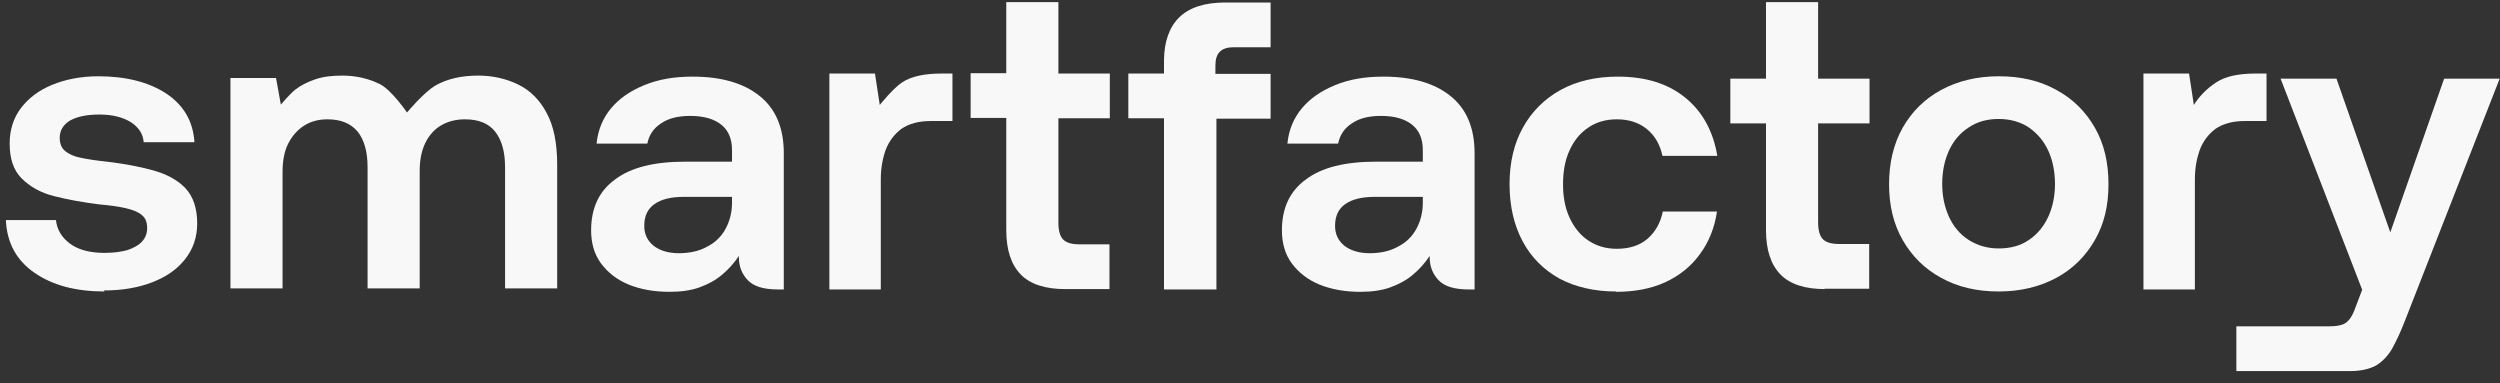 <?xml version="1.0" encoding="utf-8"?>
<svg width="163" height="25" viewBox="0 0 163 25" fill="none" xmlns="http://www.w3.org/2000/svg">
  <rect x="0" y="0" width="163" height="25" fill="#333333" stroke="none"/>
  <defs/>
  <path d="M6.822 19.004C4.944 19.004 3.424 18.604 2.24 17.779C1.055 16.956 0.451 15.82 0.384 14.35H3.648C3.715 14.973 4.028 15.486 4.564 15.886C5.101 16.287 5.861 16.488 6.822 16.488C7.403 16.488 7.895 16.421 8.297 16.31C8.699 16.176 9.035 15.998 9.258 15.753C9.482 15.508 9.594 15.218 9.594 14.862C9.594 14.483 9.482 14.194 9.236 14.016C9.012 13.815 8.655 13.681 8.185 13.57C7.716 13.459 7.157 13.392 6.464 13.325C5.391 13.191 4.408 13.013 3.536 12.791C2.642 12.568 1.949 12.167 1.413 11.633C0.876 11.098 0.63 10.341 0.63 9.361C0.63 8.47 0.876 7.69 1.368 7.045C1.86 6.399 2.53 5.886 3.402 5.53C4.274 5.174 5.28 4.973 6.42 4.973C8.208 4.973 9.683 5.352 10.823 6.087C11.963 6.844 12.589 7.891 12.678 9.272H9.37C9.325 8.715 9.035 8.292 8.521 7.958C8.007 7.646 7.336 7.468 6.487 7.468C5.637 7.468 5.056 7.601 4.587 7.846C4.14 8.114 3.894 8.492 3.894 8.982C3.894 9.361 4.005 9.65 4.251 9.851C4.497 10.051 4.832 10.207 5.302 10.296C5.749 10.385 6.308 10.474 6.978 10.541C8.074 10.675 9.057 10.853 9.951 11.098C10.845 11.343 11.561 11.722 12.075 12.256C12.589 12.791 12.857 13.57 12.857 14.572C12.857 15.463 12.589 16.243 12.075 16.889C11.561 17.557 10.845 18.047 9.929 18.403C9.012 18.759 7.962 18.938 6.755 18.938L6.822 19.004Z" fill="#F9F8F8"/>
  <path d="M15.025 18.804V5.085H17.998L18.311 6.822C18.311 6.822 18.87 6.154 19.228 5.864C19.585 5.575 20.032 5.352 20.547 5.174C21.061 4.996 21.642 4.929 22.312 4.929C23.184 4.929 24.011 5.107 24.771 5.486C25.531 5.864 26.537 7.334 26.537 7.334C26.537 7.334 27.632 6.02 28.392 5.575C29.175 5.129 30.113 4.929 31.186 4.929C32.125 4.929 32.997 5.129 33.779 5.508C34.562 5.886 35.188 6.51 35.635 7.356C36.104 8.203 36.328 9.339 36.328 10.742V18.804H32.93V10.898C32.93 9.873 32.706 9.116 32.282 8.581C31.857 8.047 31.209 7.78 30.315 7.78C29.733 7.78 29.197 7.913 28.75 8.18C28.303 8.448 27.968 8.826 27.722 9.339C27.476 9.851 27.364 10.452 27.364 11.143V18.804H23.966V10.898C23.966 9.873 23.743 9.116 23.318 8.581C22.871 8.047 22.223 7.78 21.351 7.78C20.77 7.78 20.256 7.913 19.809 8.203C19.362 8.492 19.026 8.893 18.781 9.383C18.535 9.873 18.423 10.497 18.423 11.209V18.804H15.025Z" fill="#F9F8F8"/>
  <path d="M51.103 15.976V18.871H50.7C49.784 18.871 49.136 18.67 48.756 18.27C48.376 17.869 48.175 17.379 48.175 16.777V16.688C47.862 17.156 47.504 17.557 47.079 17.913C46.654 18.27 46.163 18.537 45.604 18.737C45.045 18.938 44.397 19.027 43.659 19.027C42.653 19.027 41.782 18.871 40.999 18.559C40.239 18.247 39.636 17.779 39.189 17.178C38.742 16.577 38.541 15.842 38.541 15.018C38.541 13.57 39.055 12.457 40.105 11.699C41.133 10.92 42.653 10.541 44.665 10.541H47.727V9.784C47.727 9.071 47.504 8.514 47.035 8.136C46.565 7.757 45.895 7.557 45 7.557C44.218 7.557 43.57 7.713 43.1 8.047C42.609 8.359 42.318 8.804 42.206 9.361H38.898C38.988 8.47 39.3 7.713 39.837 7.067C40.373 6.421 41.089 5.931 42.005 5.552C42.922 5.174 43.95 4.996 45.157 4.996C47.035 4.996 48.487 5.419 49.538 6.265C50.589 7.111 51.103 8.359 51.103 9.984V15.976ZM44.24 16.51C44.956 16.51 45.582 16.376 46.096 16.087C46.632 15.82 47.035 15.419 47.303 14.929C47.571 14.439 47.727 13.86 47.727 13.214V12.835H44.598C43.749 12.835 43.123 12.991 42.676 13.303C42.229 13.615 42.005 14.082 42.005 14.728C42.005 15.263 42.206 15.686 42.609 16.02C43.011 16.332 43.57 16.51 44.263 16.51H44.24Z" fill="#F9F8F8"/>
  <path d="M54.075 18.871V4.795H57.048L57.361 6.844C57.361 6.844 58.211 5.775 58.814 5.374C59.418 4.973 60.289 4.795 61.385 4.795H62.1V7.891H60.669C59.887 7.891 59.261 8.069 58.77 8.403C58.3 8.759 57.965 9.205 57.741 9.784C57.54 10.363 57.428 10.987 57.428 11.699V18.871H54.031H54.075Z" fill="#F9F8F8"/>
  <path d="M69.454 18.849C68.157 18.849 67.174 18.537 66.548 17.891C65.922 17.245 65.609 16.287 65.609 14.995V7.69H63.285V4.773H65.609V0.14H69.007V4.795H72.36V7.713H69.007V14.528C69.007 15.04 69.119 15.419 69.32 15.619C69.543 15.842 69.901 15.931 70.415 15.931H72.338V18.849H69.409H69.454Z" fill="#F9F8F8"/>
  <path d="M75.892 18.849V7.713H73.567V4.795H75.892V3.993C75.892 2.746 76.227 1.788 76.875 1.143C77.523 0.497 78.529 0.163 79.893 0.163H82.843V3.08H80.451C80.049 3.08 79.736 3.169 79.535 3.37C79.334 3.57 79.245 3.86 79.245 4.283V4.817H82.843V7.735H79.311V18.871H75.914L75.892 18.849Z" fill="#F9F8F8"/>
  <path d="M96.143 15.976V18.871H95.741C94.825 18.871 94.176 18.67 93.796 18.27C93.416 17.869 93.215 17.379 93.215 16.777V16.688C92.902 17.156 92.544 17.557 92.12 17.913C91.695 18.27 91.203 18.537 90.644 18.737C90.086 18.938 89.438 19.027 88.7 19.027C87.694 19.027 86.822 18.871 86.04 18.559C85.28 18.247 84.676 17.779 84.229 17.178C83.782 16.577 83.581 15.842 83.581 15.018C83.581 13.57 84.095 12.457 85.146 11.699C86.174 10.92 87.694 10.541 89.706 10.541H92.768V9.784C92.768 9.071 92.544 8.514 92.075 8.136C91.606 7.757 90.935 7.557 90.041 7.557C89.259 7.557 88.61 7.713 88.141 8.047C87.649 8.359 87.359 8.804 87.247 9.361H83.939C84.028 8.47 84.341 7.713 84.877 7.067C85.414 6.421 86.129 5.931 87.046 5.552C87.962 5.174 88.99 4.996 90.197 4.996C92.075 4.996 93.528 5.419 94.579 6.265C95.629 7.111 96.143 8.359 96.143 9.984V15.085V15.976ZM89.281 16.51C89.996 16.51 90.622 16.376 91.136 16.087C91.673 15.82 92.075 15.419 92.343 14.929C92.612 14.439 92.768 13.86 92.768 13.214V12.835H89.639C88.789 12.835 88.163 12.991 87.716 13.303C87.269 13.615 87.046 14.082 87.046 14.728C87.046 15.263 87.247 15.686 87.649 16.02C88.052 16.332 88.61 16.51 89.303 16.51H89.281Z" fill="#F9F8F8"/>
  <path d="M105.375 19.005C103.944 19.005 102.715 18.715 101.664 18.158C100.636 17.579 99.832 16.777 99.273 15.73C98.714 14.684 98.423 13.437 98.423 12.011C98.423 10.586 98.714 9.361 99.295 8.314C99.876 7.267 100.703 6.443 101.754 5.864C102.804 5.285 104.056 4.996 105.487 4.996C107.32 4.996 108.773 5.463 109.89 6.376C111.008 7.29 111.701 8.559 111.969 10.163H108.393C108.236 9.428 107.901 8.849 107.387 8.425C106.873 8.002 106.224 7.78 105.42 7.78C104.704 7.78 104.079 7.958 103.564 8.314C103.028 8.67 102.626 9.16 102.335 9.806C102.044 10.43 101.91 11.165 101.91 12.011C101.91 12.857 102.044 13.548 102.335 14.194C102.626 14.817 103.028 15.33 103.564 15.686C104.101 16.042 104.704 16.221 105.42 16.221C106.247 16.221 106.917 15.998 107.409 15.575C107.923 15.129 108.259 14.55 108.415 13.793H111.947C111.79 14.862 111.41 15.797 110.829 16.577C110.248 17.379 109.488 17.98 108.571 18.403C107.655 18.826 106.56 19.027 105.353 19.027L105.375 19.005Z" fill="#F9F8F8"/>
  <path d="M118.988 18.849C117.691 18.849 116.708 18.537 116.082 17.891C115.456 17.245 115.143 16.287 115.143 14.995V8.047H112.818V5.129H115.143V0.14H118.541V5.129H121.894V8.047H118.541V14.506C118.541 15.018 118.652 15.396 118.854 15.597C119.077 15.82 119.435 15.909 119.949 15.909H121.871V18.826H118.943L118.988 18.849Z" fill="#F9F8F8"/>
  <path d="M130.32 19.004C128.89 19.004 127.638 18.715 126.565 18.114C125.492 17.535 124.665 16.71 124.062 15.664C123.458 14.617 123.167 13.392 123.167 12.011C123.167 10.63 123.458 9.383 124.062 8.314C124.665 7.267 125.492 6.443 126.565 5.864C127.638 5.285 128.89 4.973 130.32 4.973C131.751 4.973 133.003 5.263 134.076 5.864C135.149 6.443 135.976 7.267 136.579 8.314C137.183 9.361 137.473 10.586 137.473 12.011C137.473 13.437 137.183 14.617 136.579 15.664C135.976 16.71 135.149 17.535 134.076 18.114C133.003 18.693 131.751 19.004 130.32 19.004ZM130.32 16.198C131.08 16.198 131.751 16.02 132.287 15.641C132.824 15.285 133.249 14.773 133.539 14.149C133.83 13.526 133.986 12.791 133.986 11.989C133.986 11.187 133.83 10.43 133.539 9.806C133.249 9.183 132.824 8.693 132.287 8.314C131.751 7.958 131.08 7.757 130.32 7.757C129.56 7.757 128.912 7.935 128.353 8.314C127.794 8.67 127.37 9.183 127.079 9.806C126.789 10.43 126.632 11.165 126.632 11.989C126.632 12.813 126.789 13.503 127.079 14.149C127.37 14.773 127.794 15.285 128.353 15.641C128.912 15.998 129.56 16.198 130.32 16.198Z" fill="#F9F8F8"/>
  <path d="M139.753 18.871V4.795H142.726L143.039 6.844C143.397 6.265 143.888 5.775 144.492 5.374C145.095 4.973 145.967 4.795 147.063 4.795H147.778V7.891H146.347C145.565 7.891 144.939 8.069 144.447 8.403C143.978 8.759 143.643 9.205 143.419 9.784C143.218 10.363 143.106 10.987 143.106 11.699V18.871H139.708H139.753Z" fill="#F9F8F8"/>
  <path d="M145.811 24.194V21.276H151.891C152.249 21.276 152.517 21.232 152.718 21.165C152.919 21.098 153.076 20.964 153.21 20.786C153.344 20.608 153.478 20.341 153.59 20.007L154.014 18.893L148.694 5.129H152.338L155.847 15.151L159.357 5.129H162.978L156.808 20.898C156.518 21.655 156.227 22.256 155.959 22.746C155.668 23.236 155.311 23.592 154.908 23.837C154.484 24.06 153.925 24.194 153.232 24.194H145.789H145.811Z" fill="#F9F8F8"/>
</svg>
